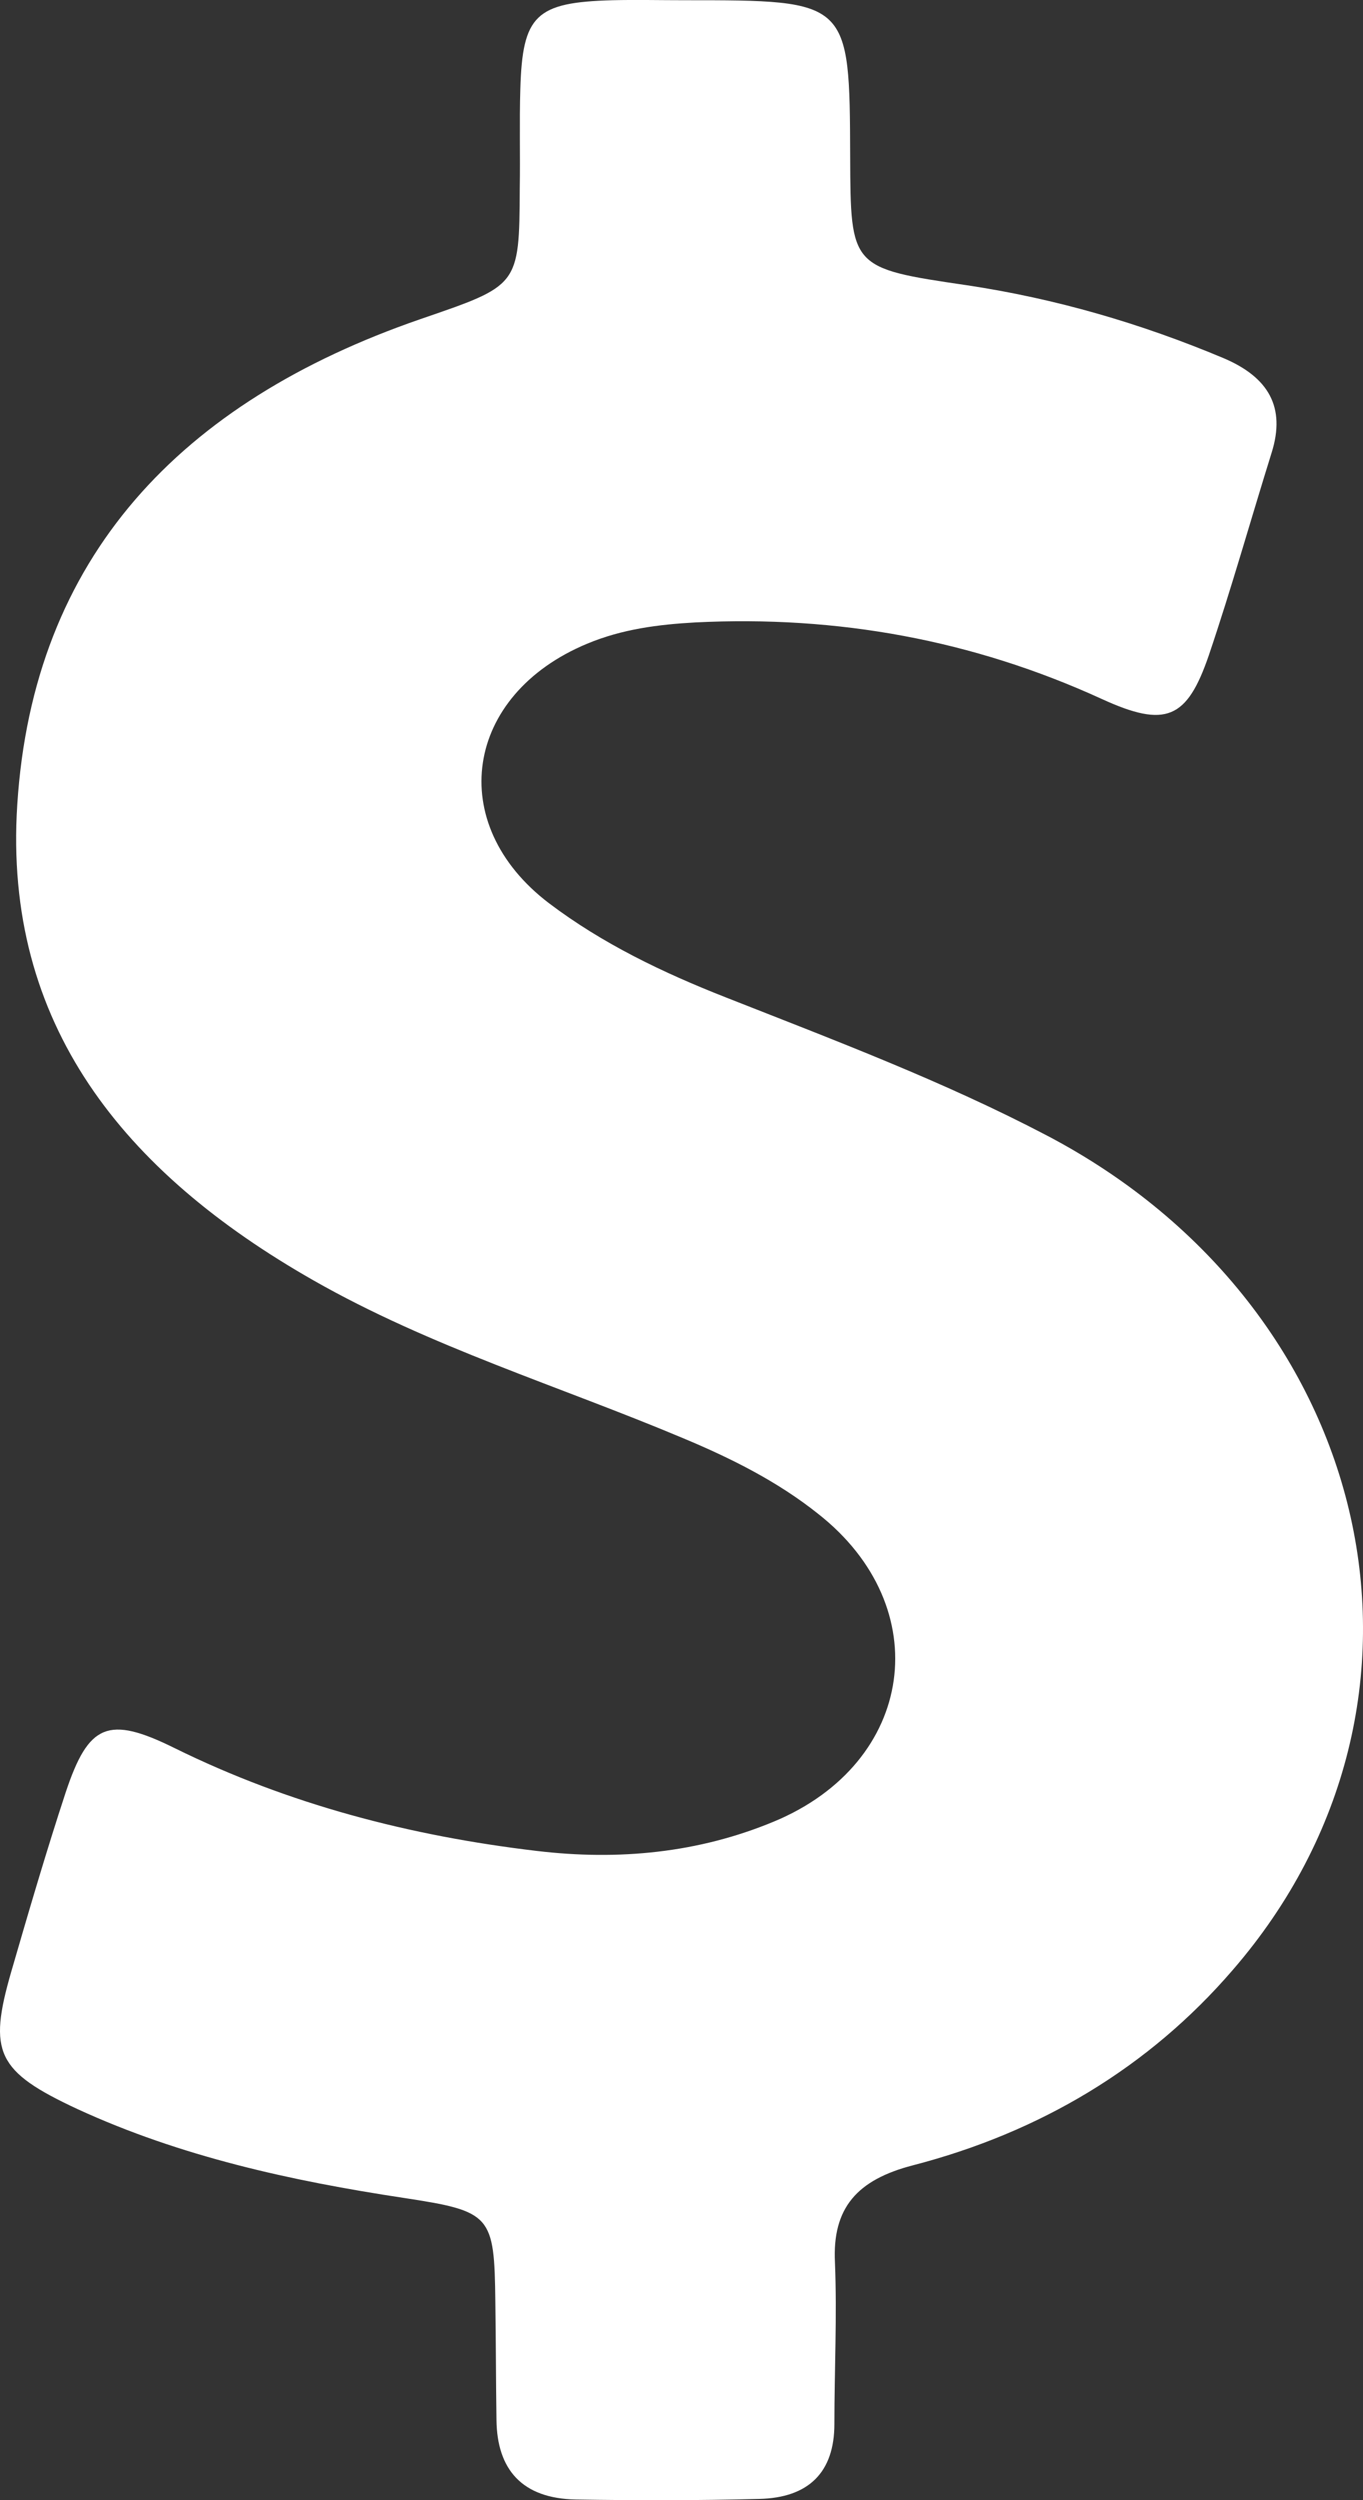 <svg width="12" height="22" viewBox="0 0 12 22" fill="none" xmlns="http://www.w3.org/2000/svg">
<rect x="0" y="0" width="12" height="22" fill="#333333" stroke="none"/>
<path d="M9.221 9.994C8.312 9.517 7.346 9.153 6.389 8.776C5.834 8.558 5.303 8.303 4.835 7.949C3.912 7.249 4.089 6.113 5.17 5.664C5.476 5.536 5.796 5.495 6.121 5.477C7.375 5.414 8.566 5.632 9.699 6.15C10.264 6.409 10.45 6.327 10.642 5.768C10.842 5.177 11.01 4.578 11.196 3.982C11.321 3.582 11.168 3.319 10.771 3.151C10.044 2.846 9.297 2.628 8.513 2.51C7.489 2.36 7.489 2.356 7.485 1.379C7.48 0.002 7.48 0.002 6.026 0.002C5.815 0.002 5.605 -0.003 5.394 0.002C4.715 0.02 4.6 0.134 4.581 0.784C4.572 1.074 4.581 1.365 4.576 1.66C4.572 2.524 4.567 2.51 3.696 2.81C1.592 3.537 0.291 4.9 0.152 7.081C0.028 9.012 1.09 10.316 2.759 11.266C3.787 11.852 4.926 12.197 6.016 12.656C6.442 12.834 6.848 13.038 7.202 13.32C8.25 14.142 8.059 15.51 6.815 16.028C6.15 16.305 5.447 16.373 4.725 16.287C3.61 16.155 2.544 15.878 1.539 15.383C0.951 15.092 0.779 15.169 0.578 15.773C0.406 16.296 0.252 16.823 0.099 17.35C-0.106 18.059 -0.03 18.227 0.683 18.559C1.592 18.977 2.563 19.19 3.553 19.34C4.328 19.458 4.352 19.49 4.361 20.253C4.366 20.599 4.366 20.949 4.371 21.294C4.376 21.73 4.596 21.985 5.069 21.994C5.605 22.003 6.145 22.003 6.681 21.989C7.121 21.98 7.346 21.753 7.346 21.33C7.346 20.858 7.37 20.381 7.351 19.908C7.327 19.427 7.547 19.181 8.035 19.054C9.159 18.763 10.115 18.191 10.852 17.336C12.899 14.974 12.12 11.516 9.221 9.994Z" fill="white"/>
</svg>
